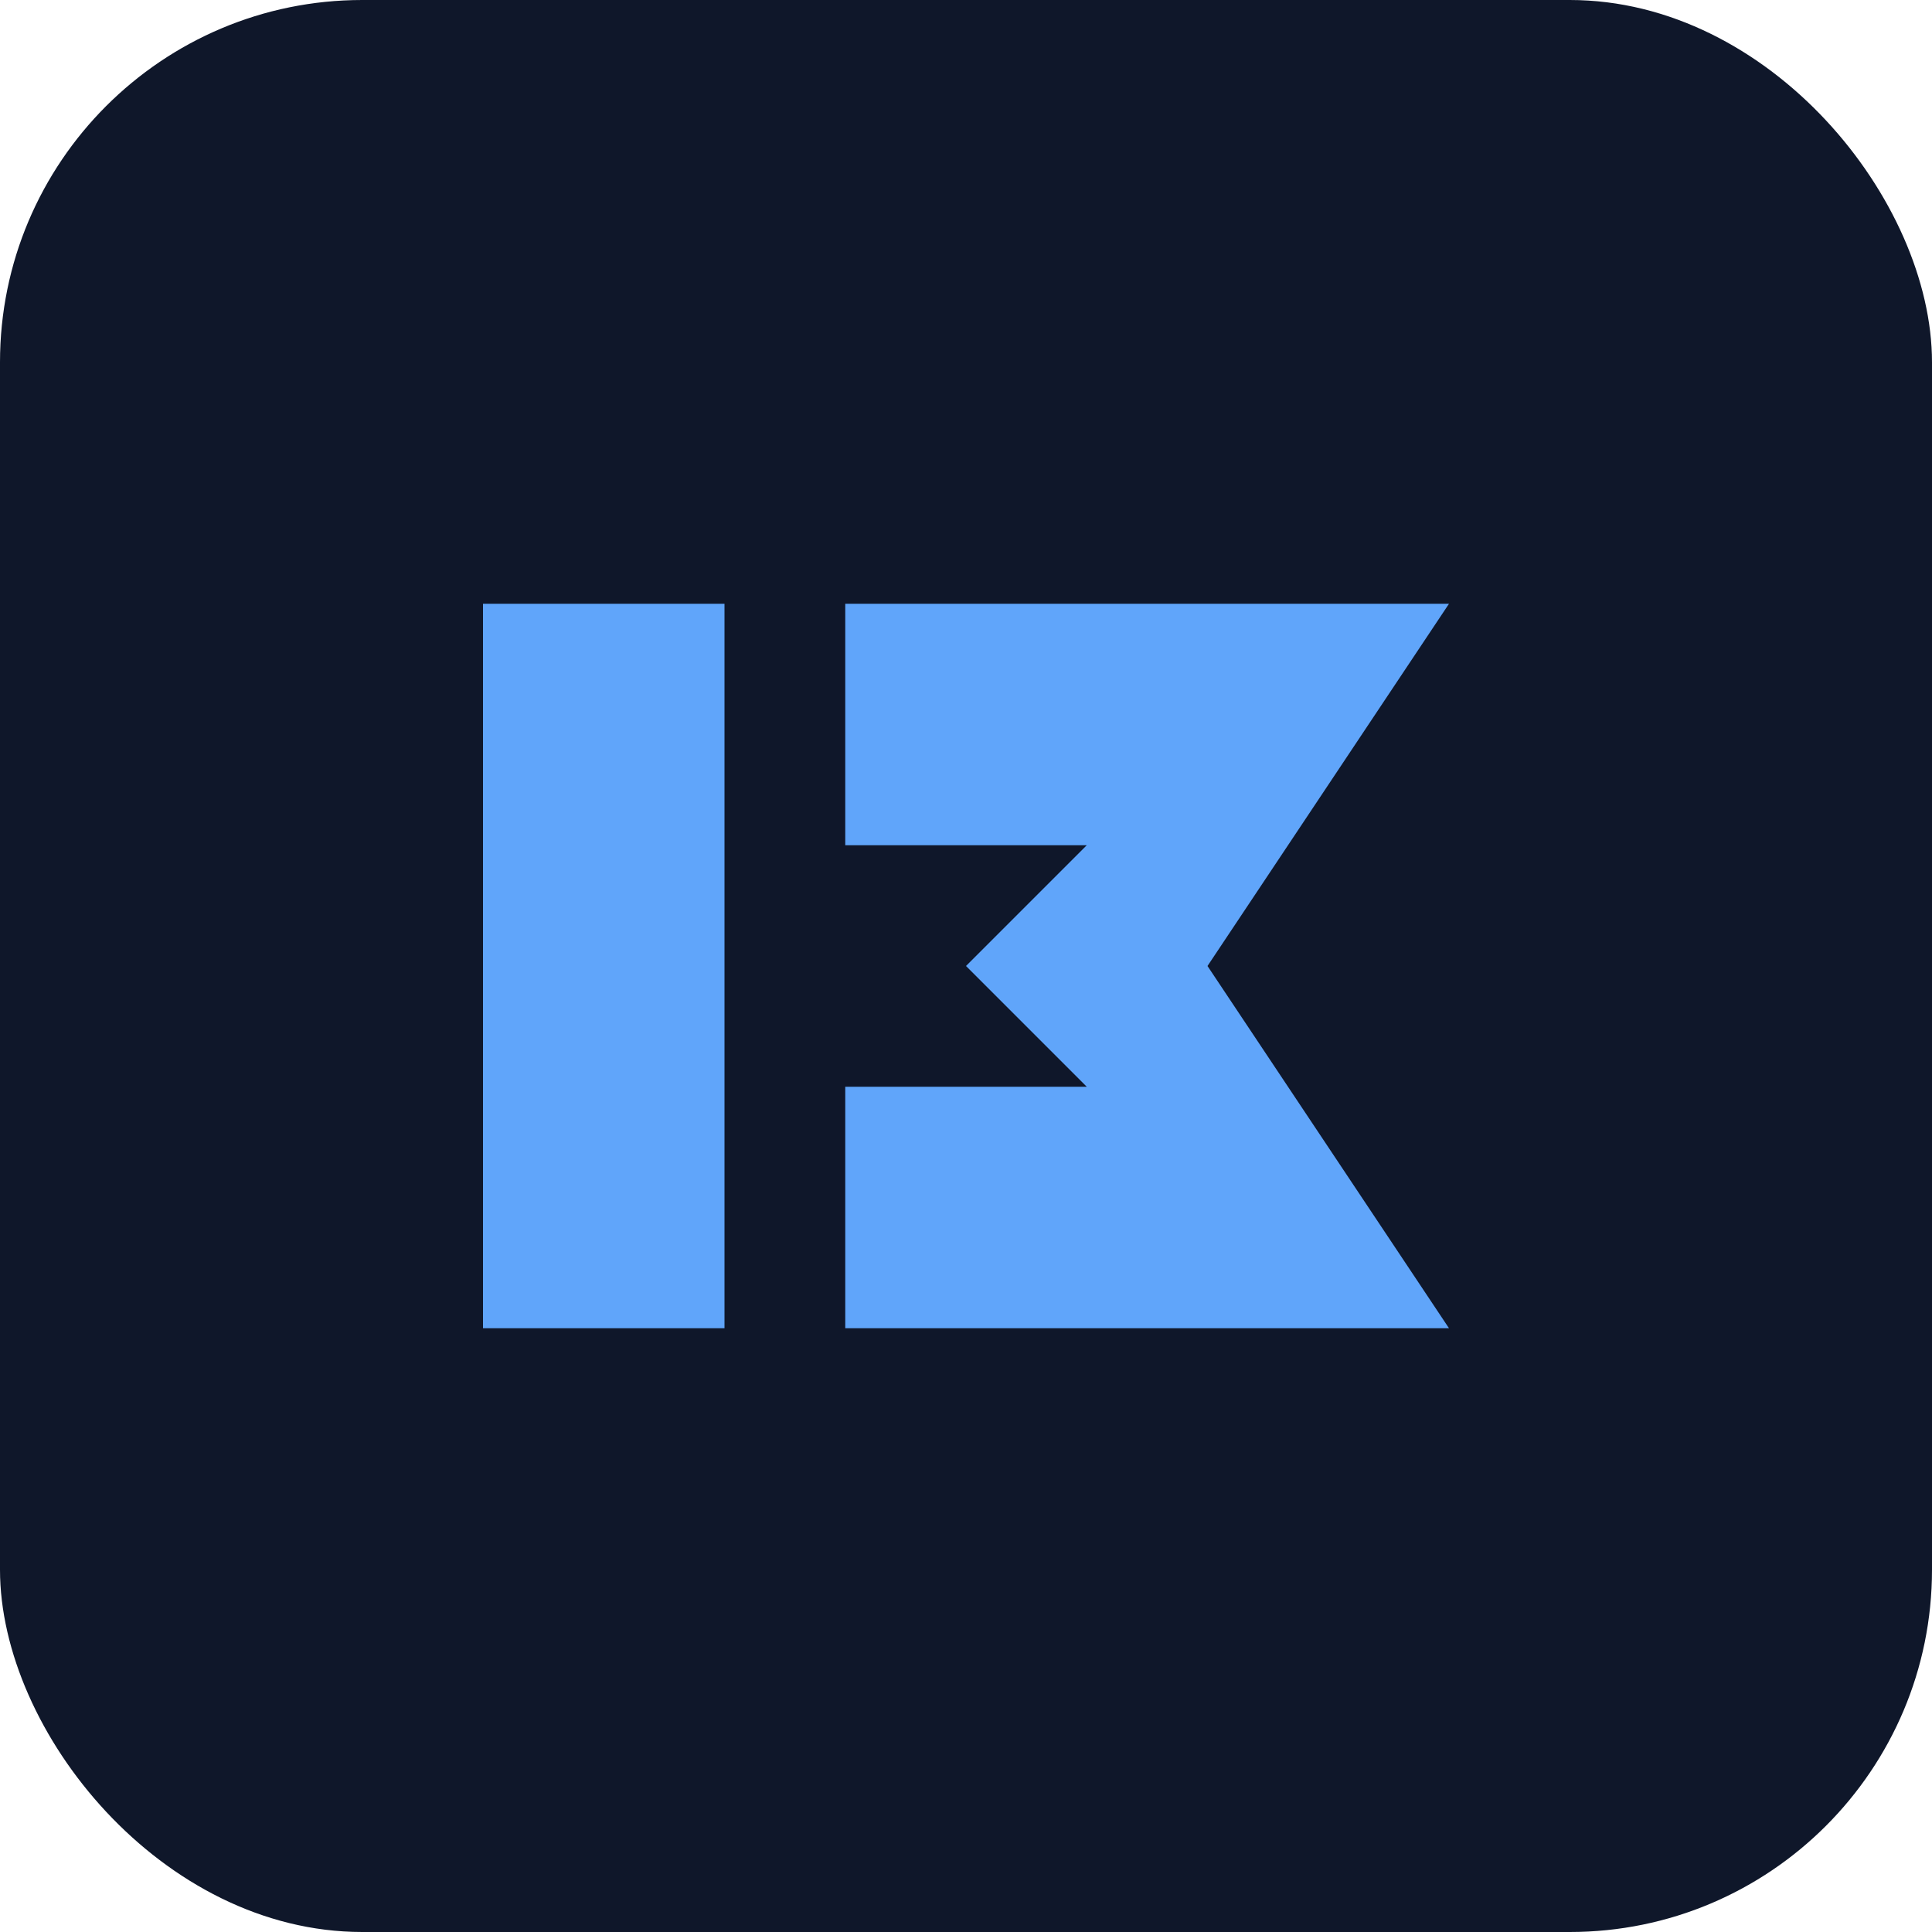 <?xml version="1.0" encoding="UTF-8"?>
<svg xmlns="http://www.w3.org/2000/svg" width="32" height="32" viewBox="0 0 32 32">
  <rect width="32" height="32" rx="6" fill="#0F172A"/>
  <path d="M8 10h4v12H8zM14 10h10l-4 6 4 6H14v-4h4l-2-2 2-2h-4z" fill="#60A5FA"/>
</svg>
